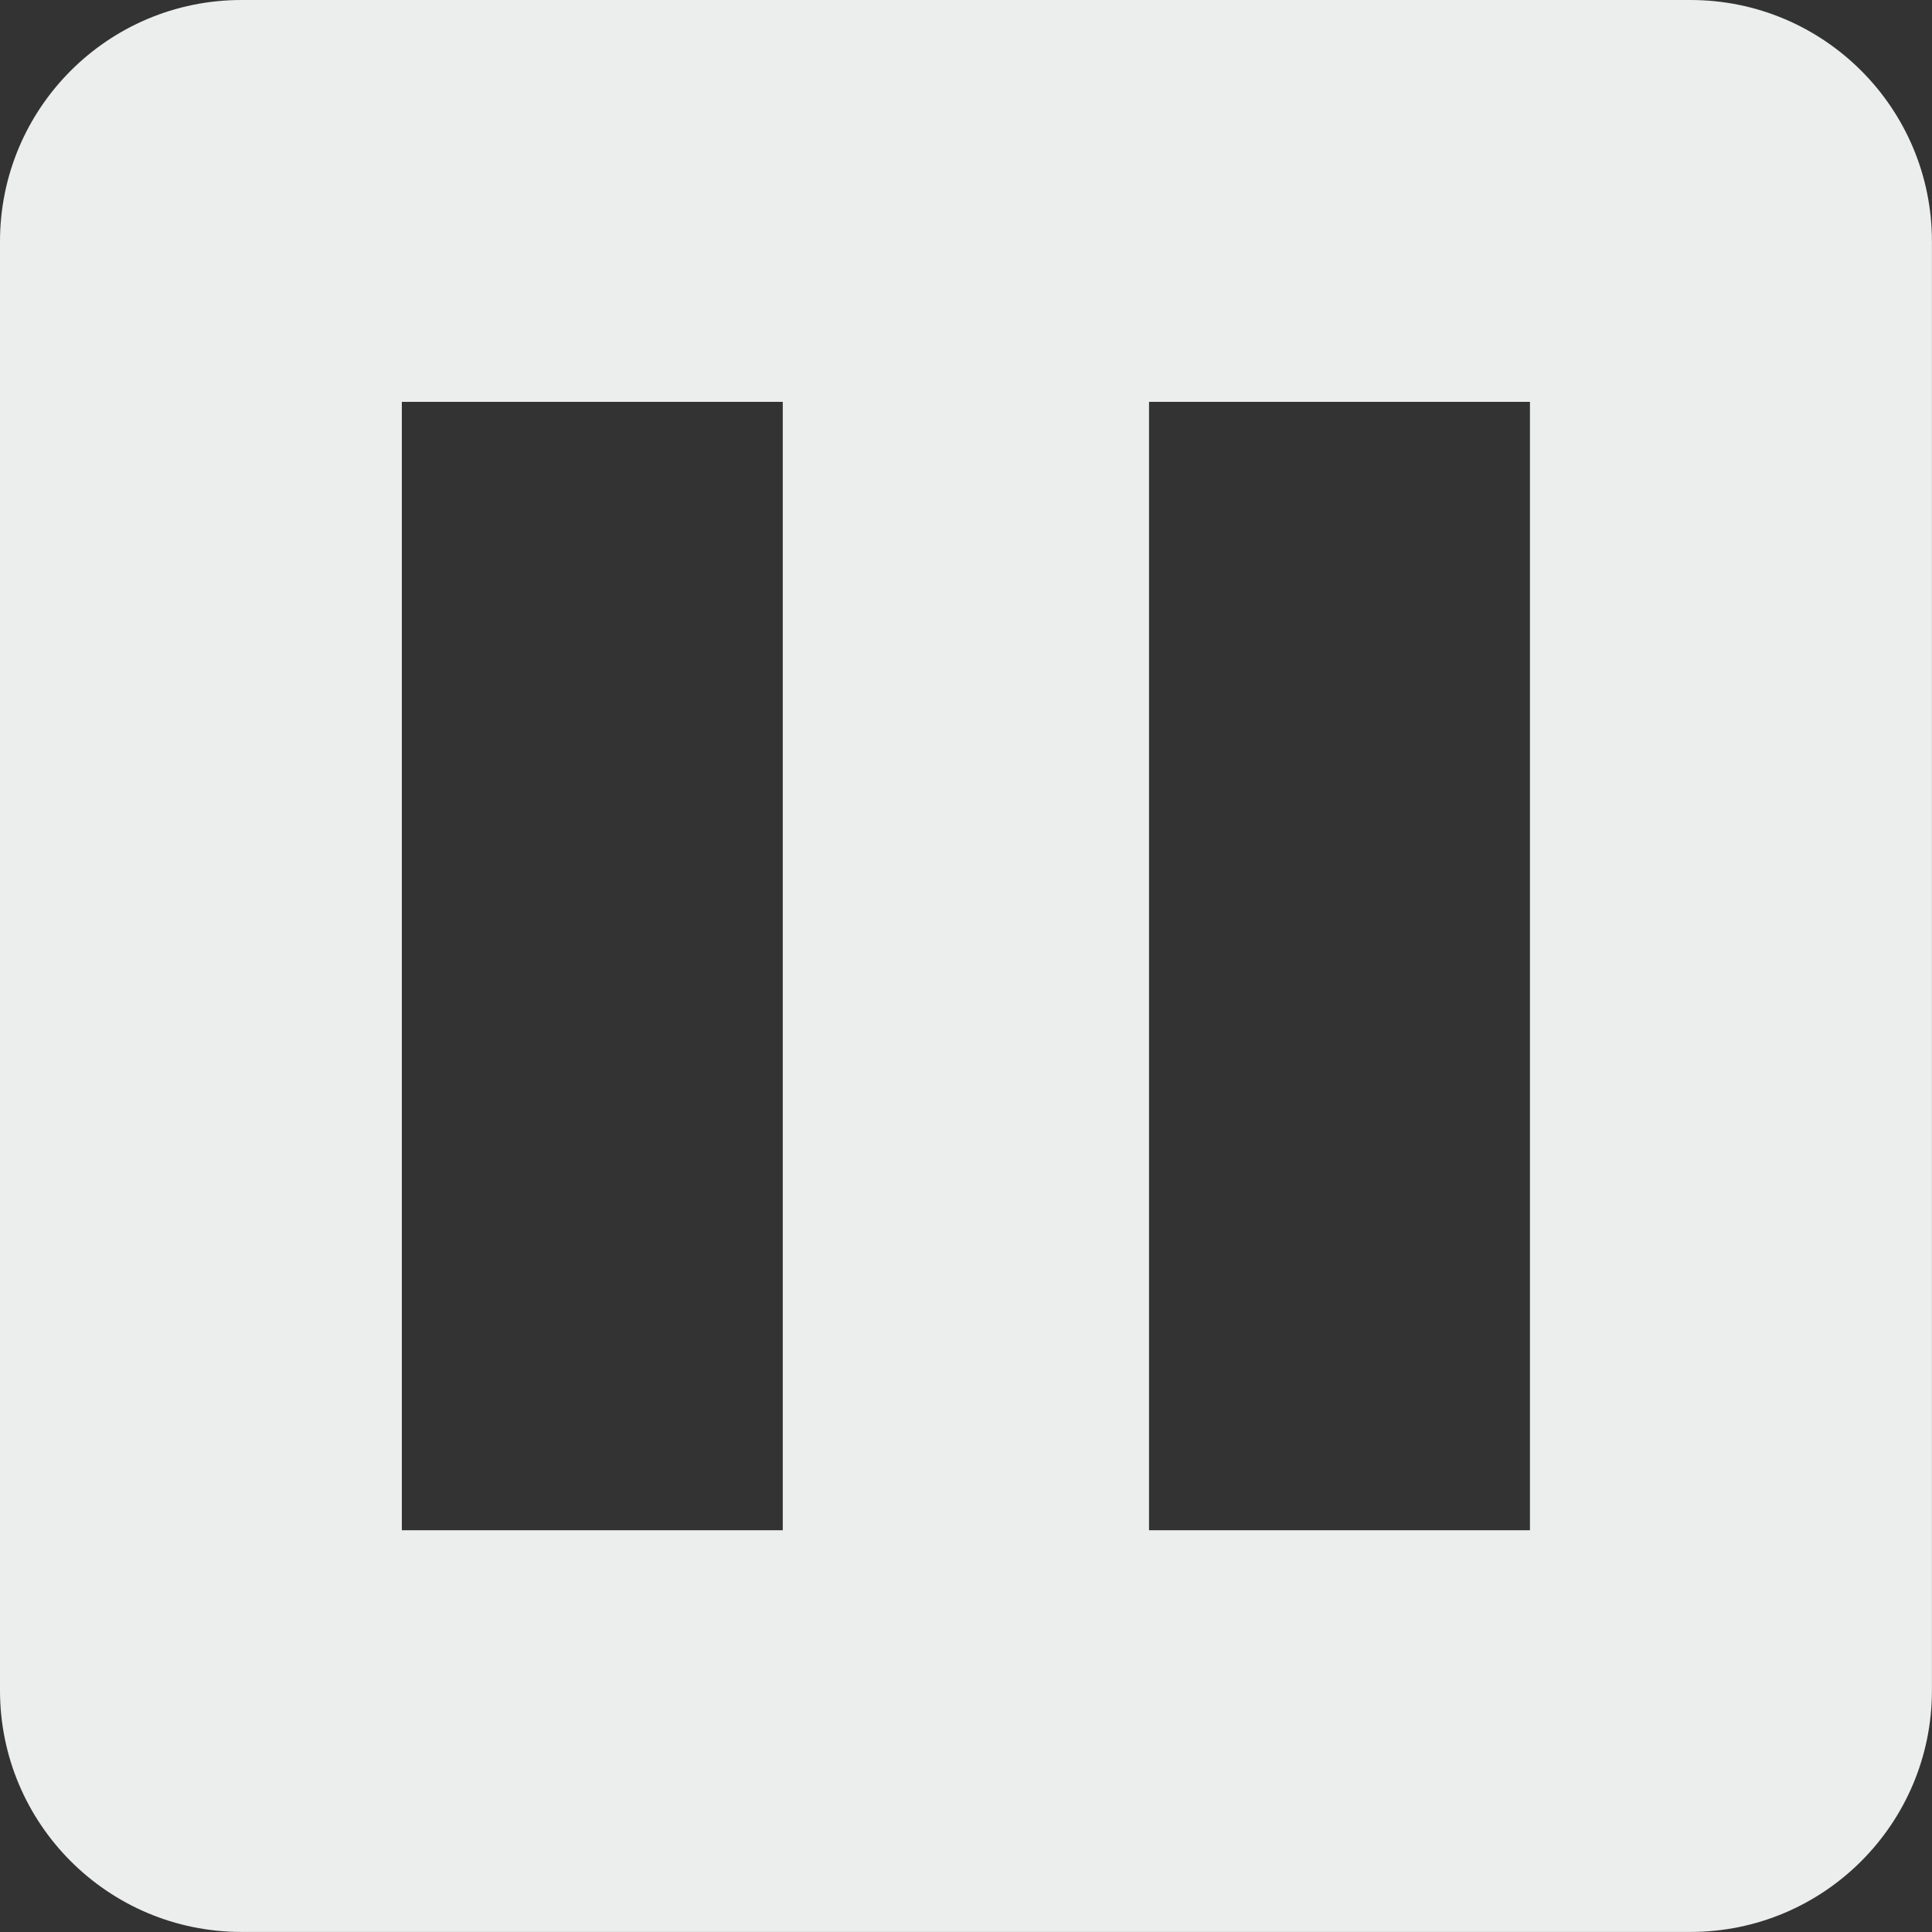 <?xml version="1.0" encoding="utf-8"?>
<!-- Generator: Adobe Illustrator 16.0.0, SVG Export Plug-In . SVG Version: 6.00 Build 0)  -->
<!DOCTYPE svg PUBLIC "-//W3C//DTD SVG 1.1//EN" "http://www.w3.org/Graphics/SVG/1.1/DTD/svg11.dtd">
<?xml-stylesheet type="text/css" href="../../../../pixelegg/less/svg.css" ?>
<svg version="1.1" id="infolog_not-started" xmlns="http://www.w3.org/2000/svg" xmlns:xlink="http://www.w3.org/1999/xlink" x="0px" y="0px"
	 width="28.347px" height="28.347px" viewBox="0 0 28.347 28.347" enable-background="new 0 0 28.347 28.347" xml:space="preserve">
<rect x="0" y="0" width="28.347" height="28.347" fill="#333333" stroke="none"/>
<path fill-rule="evenodd" clip-rule="evenodd" fill="#ECEDED" d="M24.803,0H3.543C1.586,0,0,1.586,0,3.543v21.26
	c0,1.956,1.586,3.543,3.543,3.543h21.26c1.957,0,3.543-1.587,3.543-3.543V3.543C28.347,1.586,26.76,0,24.803,0z M11.486,22.452
	H5.896V5.896h5.589V22.452z M22.448,22.452h-5.589V5.896h5.589V22.452z"/>
</svg>
